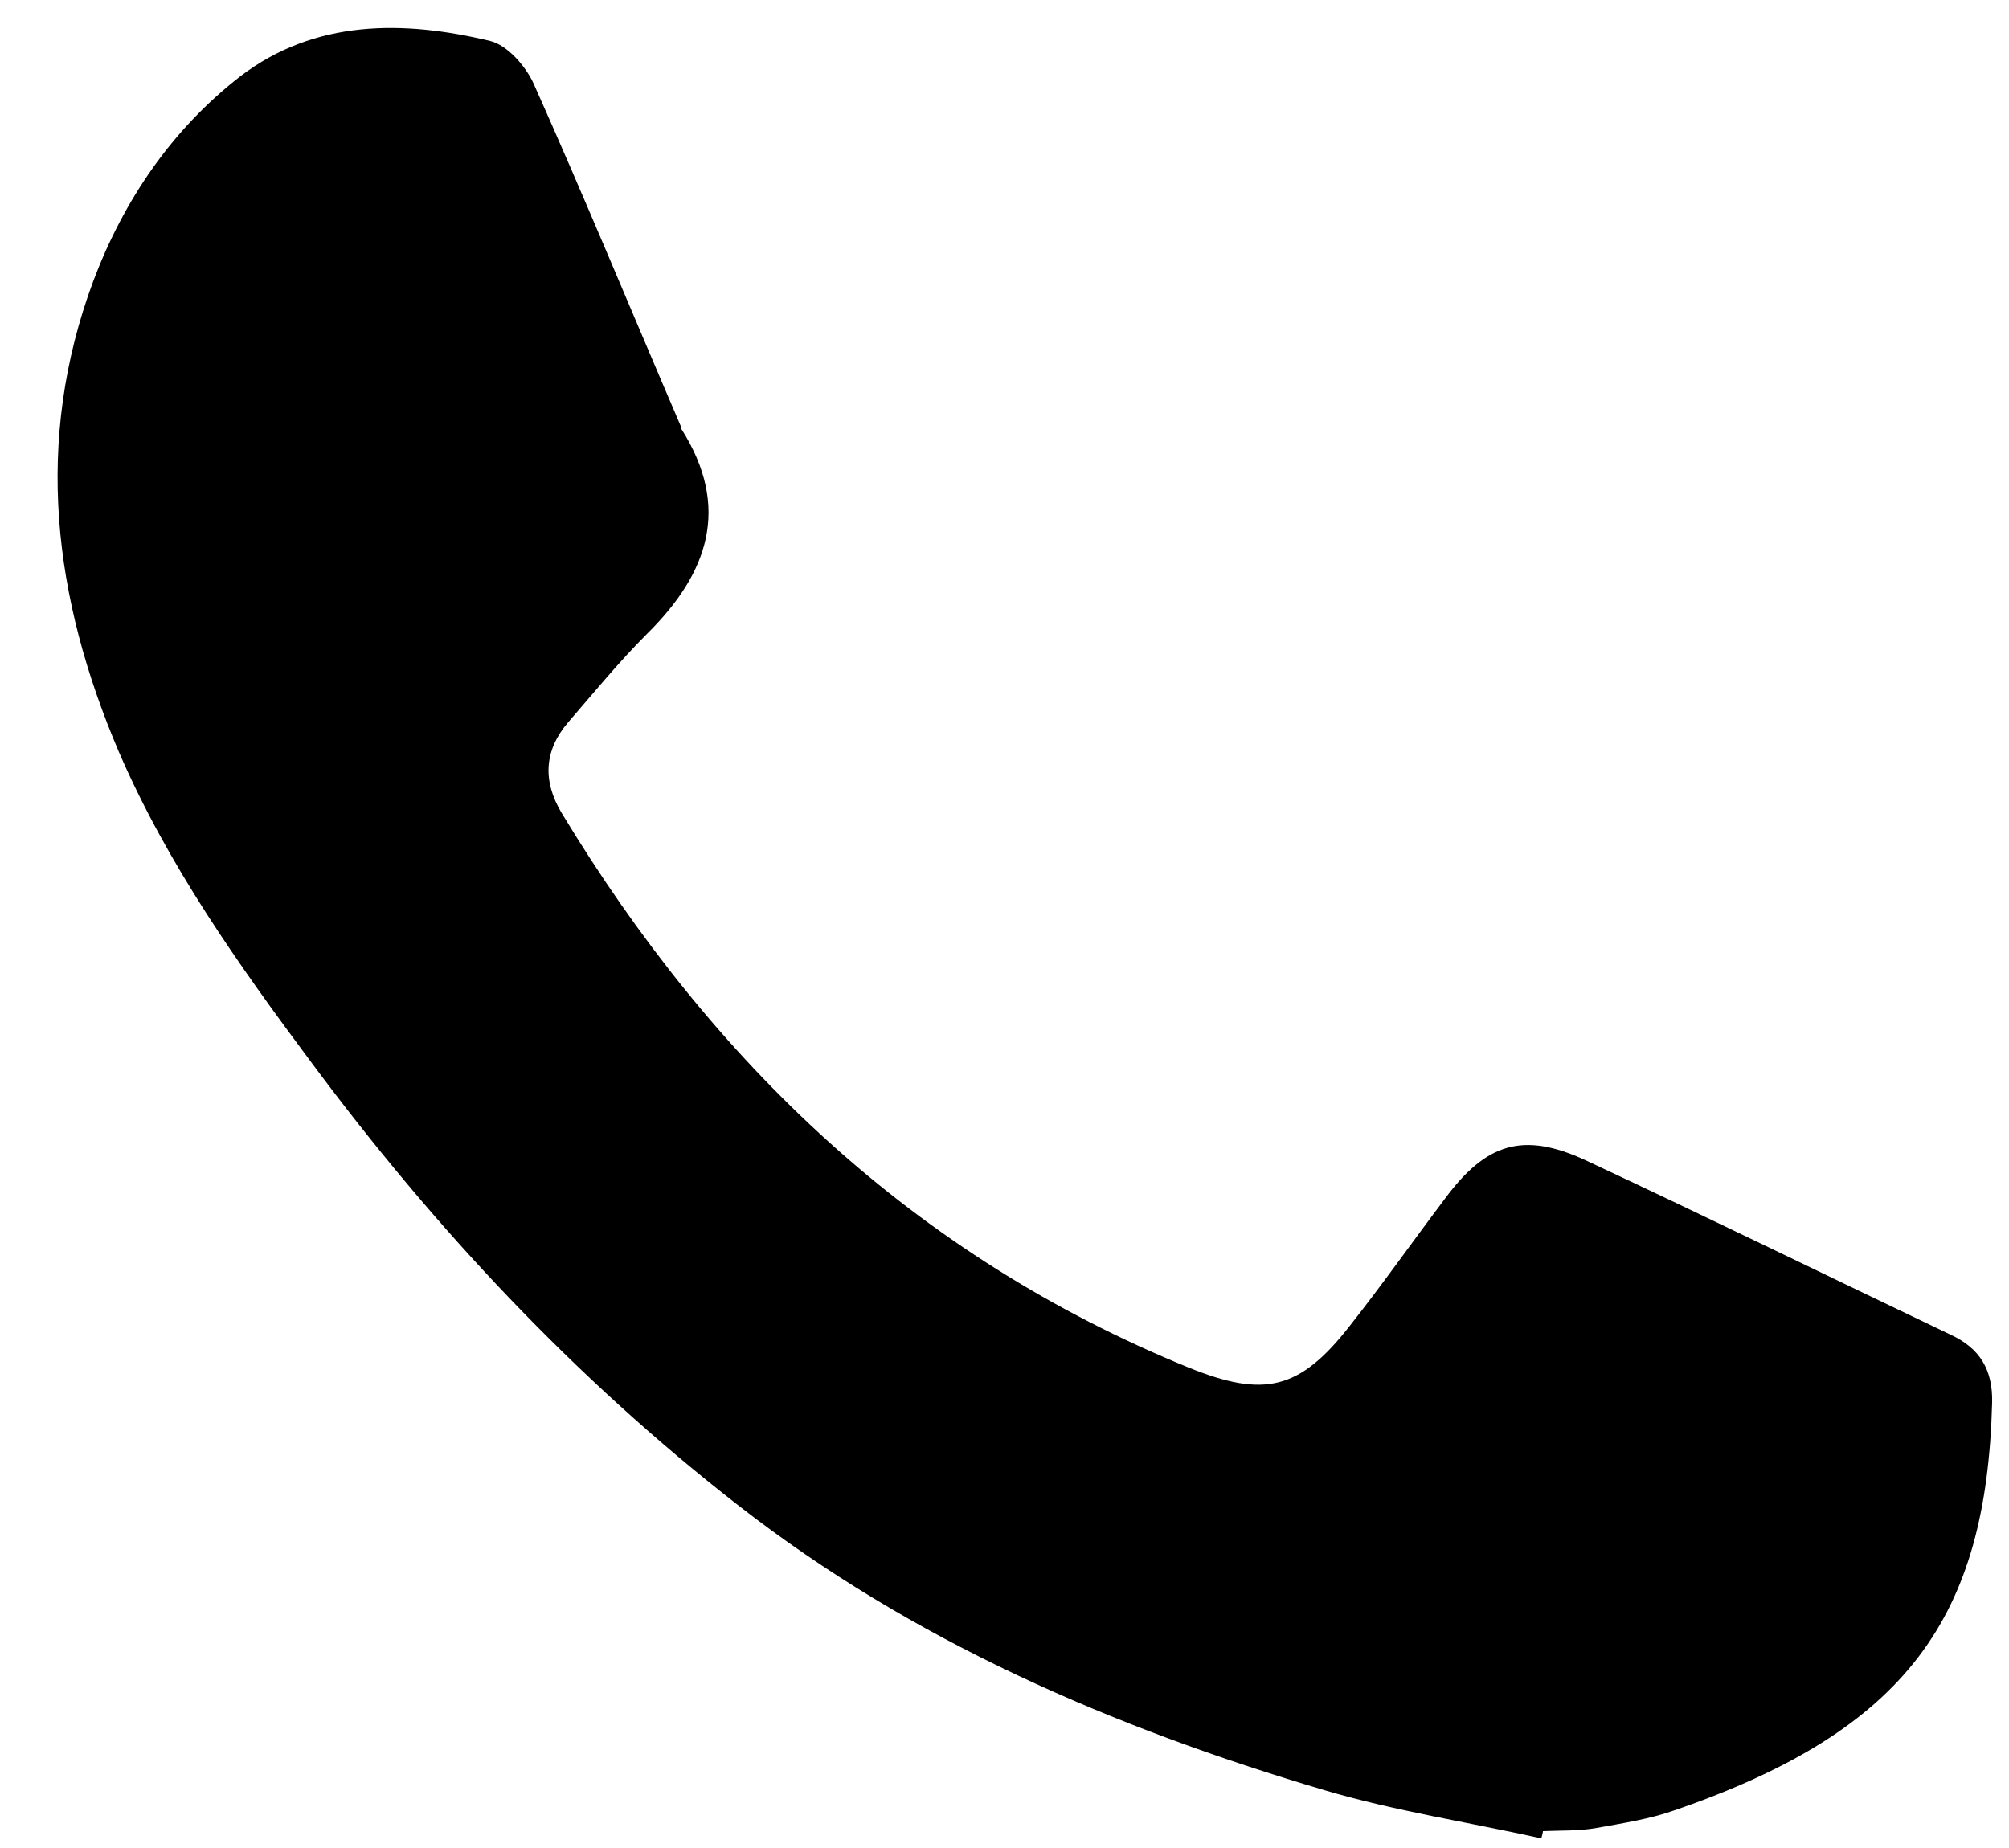 <svg width="25" height="23" viewBox="0 0 25 23" fill="none" xmlns="http://www.w3.org/2000/svg">
<path d="M19.18 22.88C18.28 22.68 17.36 22.54 16.48 22.28C13.85 21.5 11.36 20.43 9.18 18.73C7.15 17.15 5.41 15.29 3.88 13.23C2.97 12.01 2.09 10.77 1.48 9.36C0.66 7.44 0.42 5.49 1.16 3.5C1.54 2.49 2.14 1.61 2.99 0.95C3.92 0.24 5.02 0.25 6.1 0.51C6.31 0.56 6.54 0.82 6.64 1.04C7.27 2.45 7.86 3.88 8.47 5.3C8.48 5.31 8.48 5.33 8.48 5.34C9.1 6.32 8.81 7.14 8.05 7.89C7.7 8.24 7.39 8.62 7.07 8.99C6.77 9.34 6.75 9.72 6.99 10.12C8.87 13.23 11.38 15.63 14.79 17.02C15.73 17.4 16.17 17.3 16.79 16.51C17.2 15.99 17.58 15.45 17.98 14.92C18.49 14.23 18.95 14.08 19.73 14.44C21.25 15.15 22.76 15.89 24.27 16.61C24.64 16.78 24.8 17.05 24.79 17.46C24.72 20.12 23.74 21.53 20.84 22.53C20.53 22.64 20.2 22.69 19.87 22.75C19.65 22.79 19.42 22.78 19.2 22.79C19.2 22.81 19.19 22.84 19.18 22.88Z" fill="black"/>
</svg>
